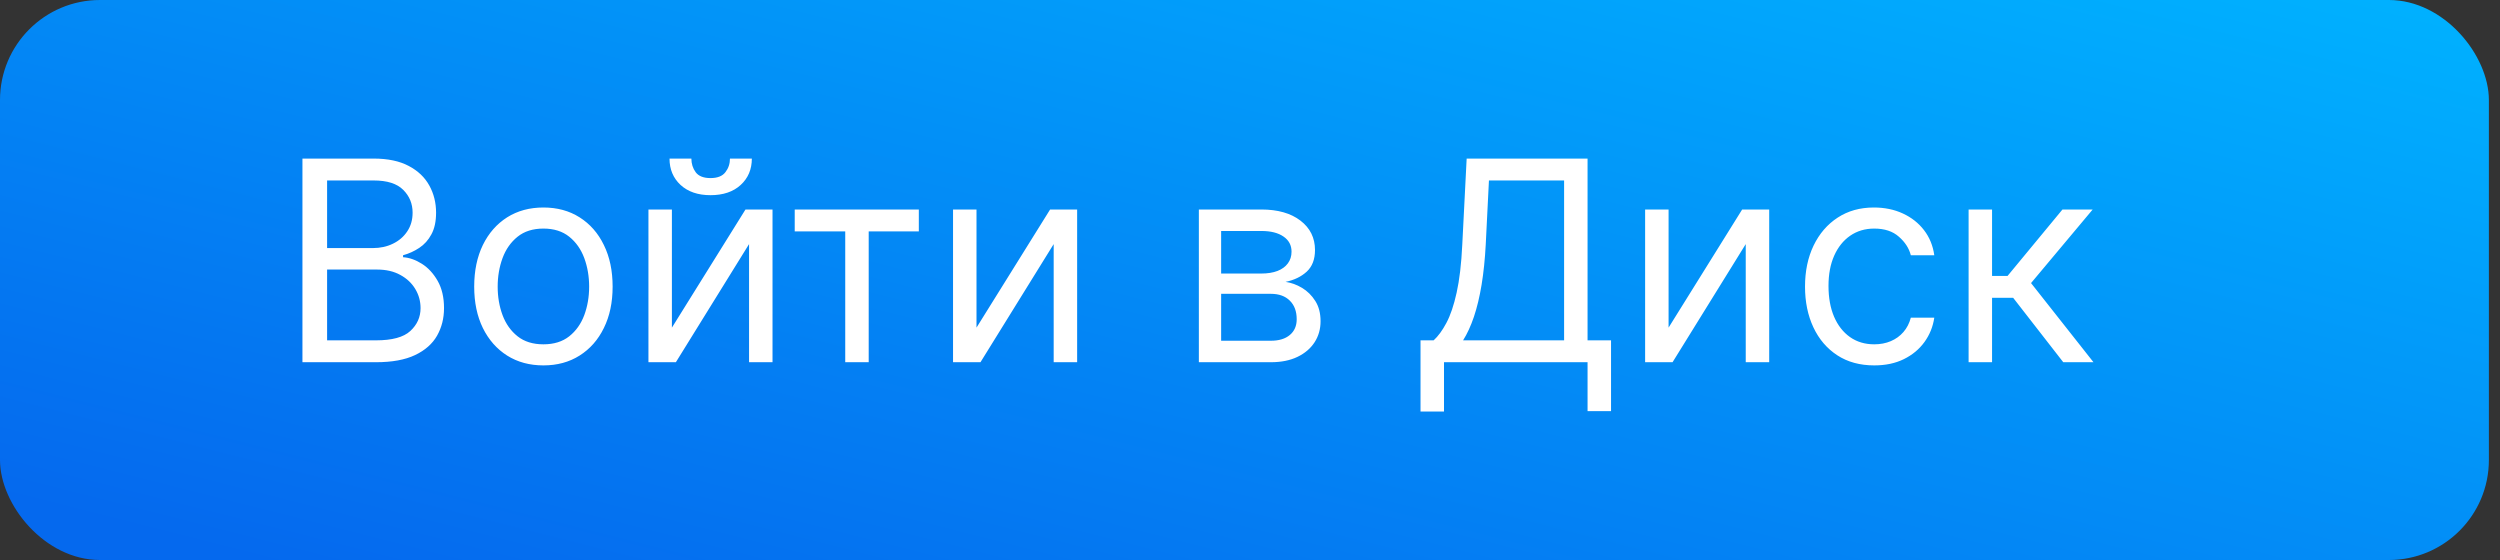 <svg width="125" height="28" viewBox="0 0 125 28" fill="none" xmlns="http://www.w3.org/2000/svg">
<rect x="0" y="0" width="125" height="28" fill="#333333" stroke="none"/>
<rect width="124.444" height="28" rx="5" fill="url(#paint0_linear_17_4)"/>
<path d="M15.122 18.111V7.929H18.681C19.391 7.929 19.976 8.052 20.436 8.297C20.897 8.539 21.24 8.866 21.466 9.277C21.691 9.684 21.804 10.137 21.804 10.634C21.804 11.071 21.726 11.433 21.57 11.718C21.418 12.003 21.215 12.228 20.963 12.394C20.715 12.559 20.445 12.682 20.153 12.762V12.861C20.465 12.881 20.778 12.99 21.093 13.189C21.408 13.388 21.671 13.673 21.883 14.044C22.095 14.416 22.201 14.87 22.201 15.407C22.201 15.917 22.085 16.376 21.853 16.784C21.621 17.191 21.255 17.515 20.755 17.753C20.254 17.992 19.603 18.111 18.801 18.111H15.122ZM16.355 17.017H18.801C19.606 17.017 20.178 16.862 20.516 16.55C20.857 16.235 21.028 15.854 21.028 15.407C21.028 15.062 20.94 14.744 20.765 14.452C20.589 14.157 20.339 13.922 20.014 13.746C19.689 13.567 19.305 13.478 18.86 13.478H16.355V17.017ZM16.355 12.404H18.642C19.013 12.404 19.348 12.331 19.646 12.185C19.948 12.039 20.186 11.834 20.362 11.569C20.541 11.303 20.63 10.992 20.63 10.634C20.63 10.186 20.475 9.807 20.163 9.495C19.852 9.18 19.358 9.023 18.681 9.023H16.355V12.404ZM27.171 18.27C26.481 18.27 25.876 18.106 25.356 17.778C24.839 17.45 24.434 16.991 24.143 16.401C23.855 15.811 23.71 15.121 23.71 14.333C23.71 13.537 23.855 12.843 24.143 12.25C24.434 11.656 24.839 11.196 25.356 10.867C25.876 10.539 26.481 10.375 27.171 10.375C27.86 10.375 28.463 10.539 28.98 10.867C29.5 11.196 29.905 11.656 30.193 12.25C30.485 12.843 30.631 13.537 30.631 14.333C30.631 15.121 30.485 15.811 30.193 16.401C29.905 16.991 29.5 17.45 28.98 17.778C28.463 18.106 27.86 18.27 27.171 18.27ZM27.171 17.216C27.694 17.216 28.125 17.082 28.463 16.814C28.801 16.545 29.051 16.192 29.214 15.755C29.376 15.317 29.457 14.843 29.457 14.333C29.457 13.822 29.376 13.347 29.214 12.906C29.051 12.465 28.801 12.109 28.463 11.837C28.125 11.565 27.694 11.429 27.171 11.429C26.647 11.429 26.216 11.565 25.878 11.837C25.54 12.109 25.29 12.465 25.127 12.906C24.965 13.347 24.884 13.822 24.884 14.333C24.884 14.843 24.965 15.317 25.127 15.755C25.29 16.192 25.54 16.545 25.878 16.814C26.216 17.082 26.647 17.216 27.171 17.216ZM33.595 16.381L37.274 10.475H38.626V18.111H37.453V12.205L33.794 18.111H32.422V10.475H33.595V16.381ZM36.498 7.929H37.592C37.592 8.466 37.407 8.905 37.035 9.247C36.664 9.588 36.16 9.759 35.524 9.759C34.898 9.759 34.399 9.588 34.028 9.247C33.66 8.905 33.476 8.466 33.476 7.929H34.569C34.569 8.188 34.641 8.415 34.783 8.61C34.929 8.806 35.176 8.904 35.524 8.904C35.872 8.904 36.121 8.806 36.27 8.61C36.422 8.415 36.498 8.188 36.498 7.929ZM39.736 11.569V10.475H45.941V11.569H43.435V18.111H42.262V11.569H39.736ZM48.825 16.381L52.505 10.475H53.857V18.111H52.684V12.205L49.024 18.111H47.652V10.475H48.825V16.381ZM59.943 18.111V10.475H63.065C63.887 10.475 64.54 10.66 65.024 11.032C65.508 11.403 65.75 11.893 65.75 12.503C65.75 12.967 65.612 13.327 65.337 13.582C65.062 13.834 64.709 14.005 64.278 14.094C64.56 14.134 64.834 14.233 65.099 14.392C65.367 14.552 65.589 14.77 65.765 15.049C65.941 15.324 66.028 15.662 66.028 16.063C66.028 16.454 65.929 16.804 65.73 17.112C65.531 17.42 65.246 17.664 64.875 17.843C64.504 18.022 64.06 18.111 63.543 18.111H59.943ZM61.057 17.037H63.543C63.947 17.037 64.264 16.941 64.492 16.749C64.721 16.557 64.835 16.295 64.835 15.963C64.835 15.569 64.721 15.259 64.492 15.034C64.264 14.805 63.947 14.691 63.543 14.691H61.057V17.037ZM61.057 13.677H63.065C63.38 13.677 63.65 13.633 63.876 13.547C64.101 13.458 64.273 13.332 64.393 13.169C64.516 13.004 64.577 12.808 64.577 12.583C64.577 12.261 64.442 12.009 64.174 11.827C63.906 11.641 63.536 11.549 63.065 11.549H61.057V13.677ZM71.026 20.577V17.017H71.682C71.908 16.812 72.12 16.522 72.319 16.147C72.521 15.77 72.692 15.266 72.831 14.636C72.973 14.003 73.068 13.199 73.114 12.225L73.333 7.929H79.378V17.017H80.552V20.557H79.378V18.111H72.2V20.577H71.026ZM73.154 17.017H78.205V9.023H74.447L74.287 12.225C74.248 12.967 74.178 13.64 74.079 14.243C73.979 14.843 73.852 15.375 73.696 15.839C73.54 16.3 73.359 16.693 73.154 17.017ZM83.429 16.381L87.108 10.475H88.46V18.111H87.287V12.205L83.628 18.111H82.256V10.475H83.429V16.381ZM93.712 18.27C92.996 18.27 92.379 18.101 91.862 17.763C91.345 17.425 90.947 16.959 90.669 16.366C90.391 15.773 90.251 15.095 90.251 14.333C90.251 13.557 90.394 12.873 90.679 12.279C90.967 11.683 91.368 11.217 91.882 10.882C92.399 10.544 93.002 10.375 93.692 10.375C94.229 10.375 94.713 10.475 95.143 10.674C95.574 10.873 95.927 11.151 96.202 11.509C96.477 11.867 96.648 12.284 96.714 12.762H95.541C95.452 12.414 95.253 12.105 94.945 11.837C94.64 11.565 94.229 11.429 93.712 11.429C93.254 11.429 92.853 11.549 92.508 11.787C92.167 12.023 91.9 12.356 91.708 12.787C91.519 13.214 91.425 13.716 91.425 14.293C91.425 14.883 91.517 15.397 91.703 15.834C91.892 16.272 92.157 16.611 92.499 16.853C92.843 17.095 93.248 17.216 93.712 17.216C94.016 17.216 94.293 17.163 94.542 17.057C94.79 16.951 95.001 16.799 95.173 16.6C95.346 16.401 95.468 16.162 95.541 15.884H96.714C96.648 16.335 96.484 16.741 96.222 17.102C95.964 17.46 95.621 17.745 95.193 17.957C94.769 18.166 94.275 18.27 93.712 18.27ZM98.43 18.111V10.475H99.603V13.796H100.378L103.123 10.475H104.634L101.552 14.154L104.674 18.111H103.163L100.657 14.889H99.603V18.111H98.43Z" fill="white"/>
<defs>
<linearGradient id="paint0_linear_17_4" x1="-3.9602e-06" y1="24.818" x2="13.452" y2="-28.175" gradientUnits="userSpaceOnUse">
<stop stop-color="#0569EE"/>
<stop offset="1" stop-color="#00B2FF"/>
</linearGradient>
</defs>
</svg>
